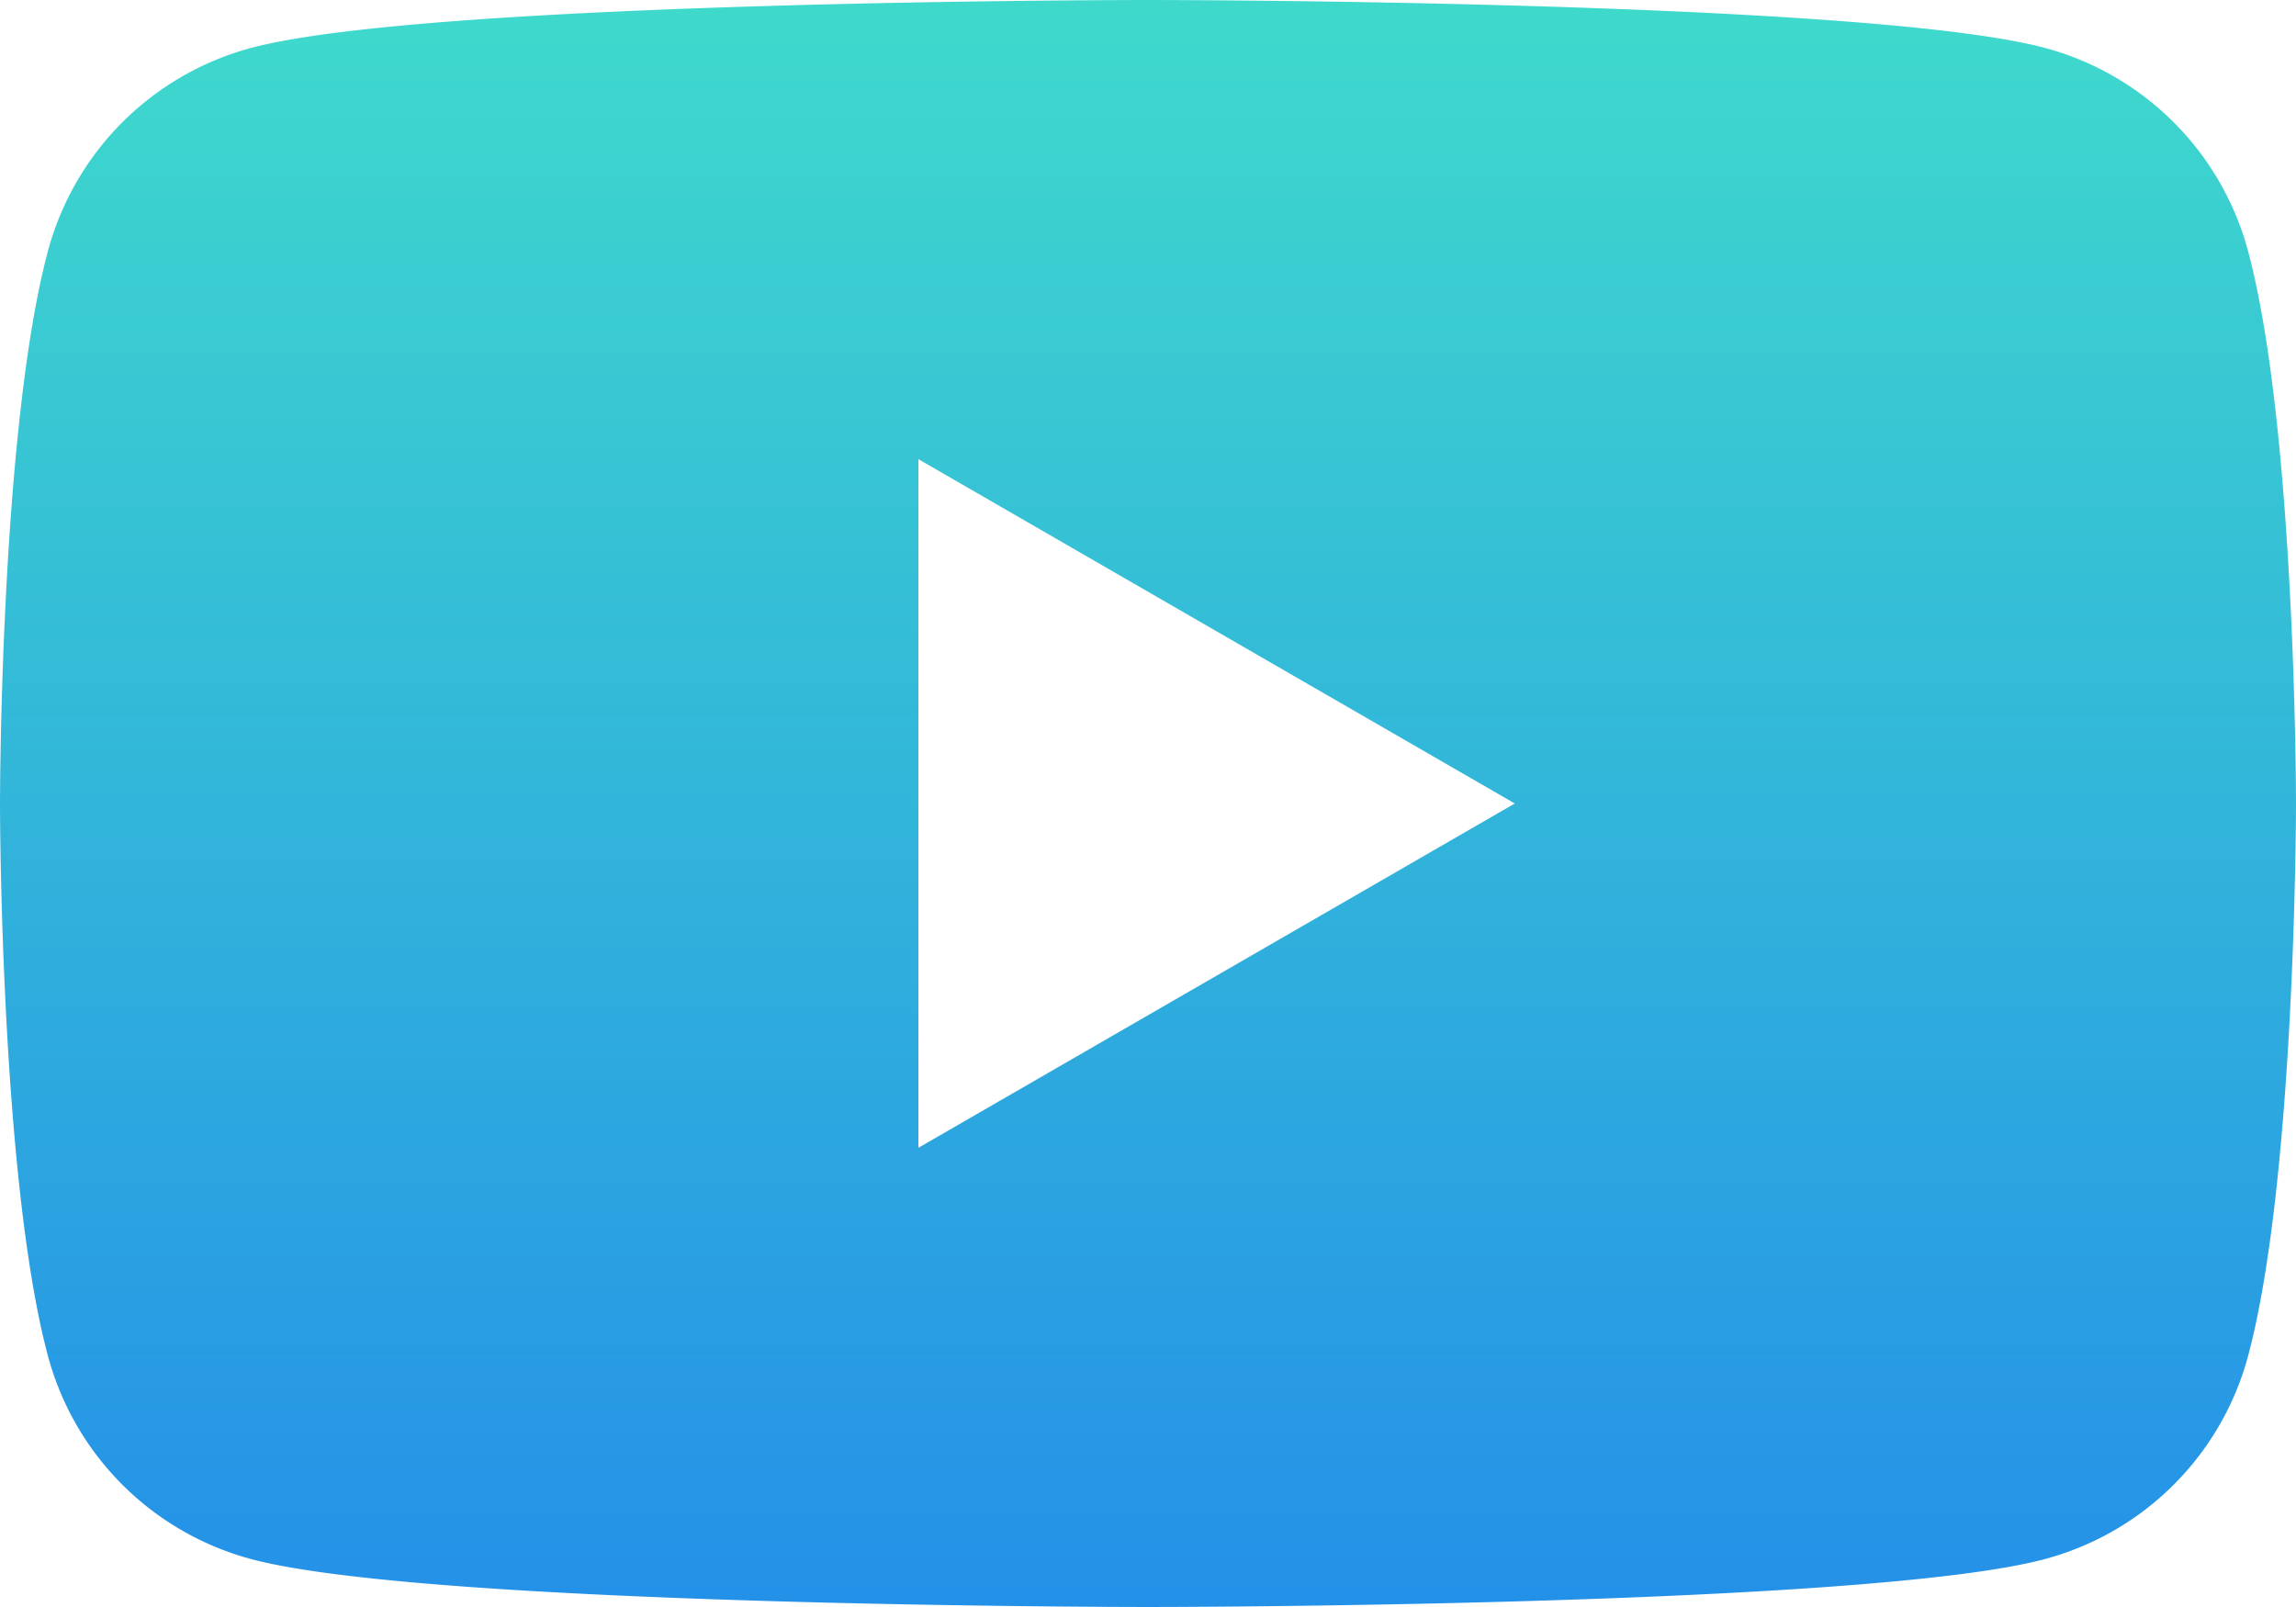 <svg xmlns="http://www.w3.org/2000/svg" xmlns:xlink="http://www.w3.org/1999/xlink" width="57.143" height="40" viewBox="0 0 57.143 40">
  <defs>
    <linearGradient id="linear-gradient" x1="0.5" x2="0.5" y2="1" gradientUnits="objectBoundingBox">
      <stop offset="0" stop-color="#3fdacc"/>
      <stop offset="1" stop-color="#2490e8"/>
    </linearGradient>
  </defs>
  <path id="_5305164_play_video_youtube_youtube_logo_icon" data-name="5305164_play_video_youtube_youtube logo_icon" d="M55.949,83.046A7.156,7.156,0,0,0,50.9,77.994C46.441,76.8,28.572,76.8,28.572,76.8S10.7,76.8,6.246,77.994a7.156,7.156,0,0,0-5.052,5.052C0,87.5,0,96.8,0,96.8s0,9.3,1.194,13.754a7.157,7.157,0,0,0,5.052,5.052C10.7,116.8,28.572,116.8,28.572,116.8s17.869,0,22.326-1.194a7.156,7.156,0,0,0,5.052-5.052C57.143,106.1,57.143,96.8,57.143,96.8s0-9.3-1.194-13.754ZM22.857,105.372V88.229L37.7,96.8l-14.846,8.572Z" transform="translate(0 -76.8)" fill="url(#linear-gradient)"/>
</svg>
